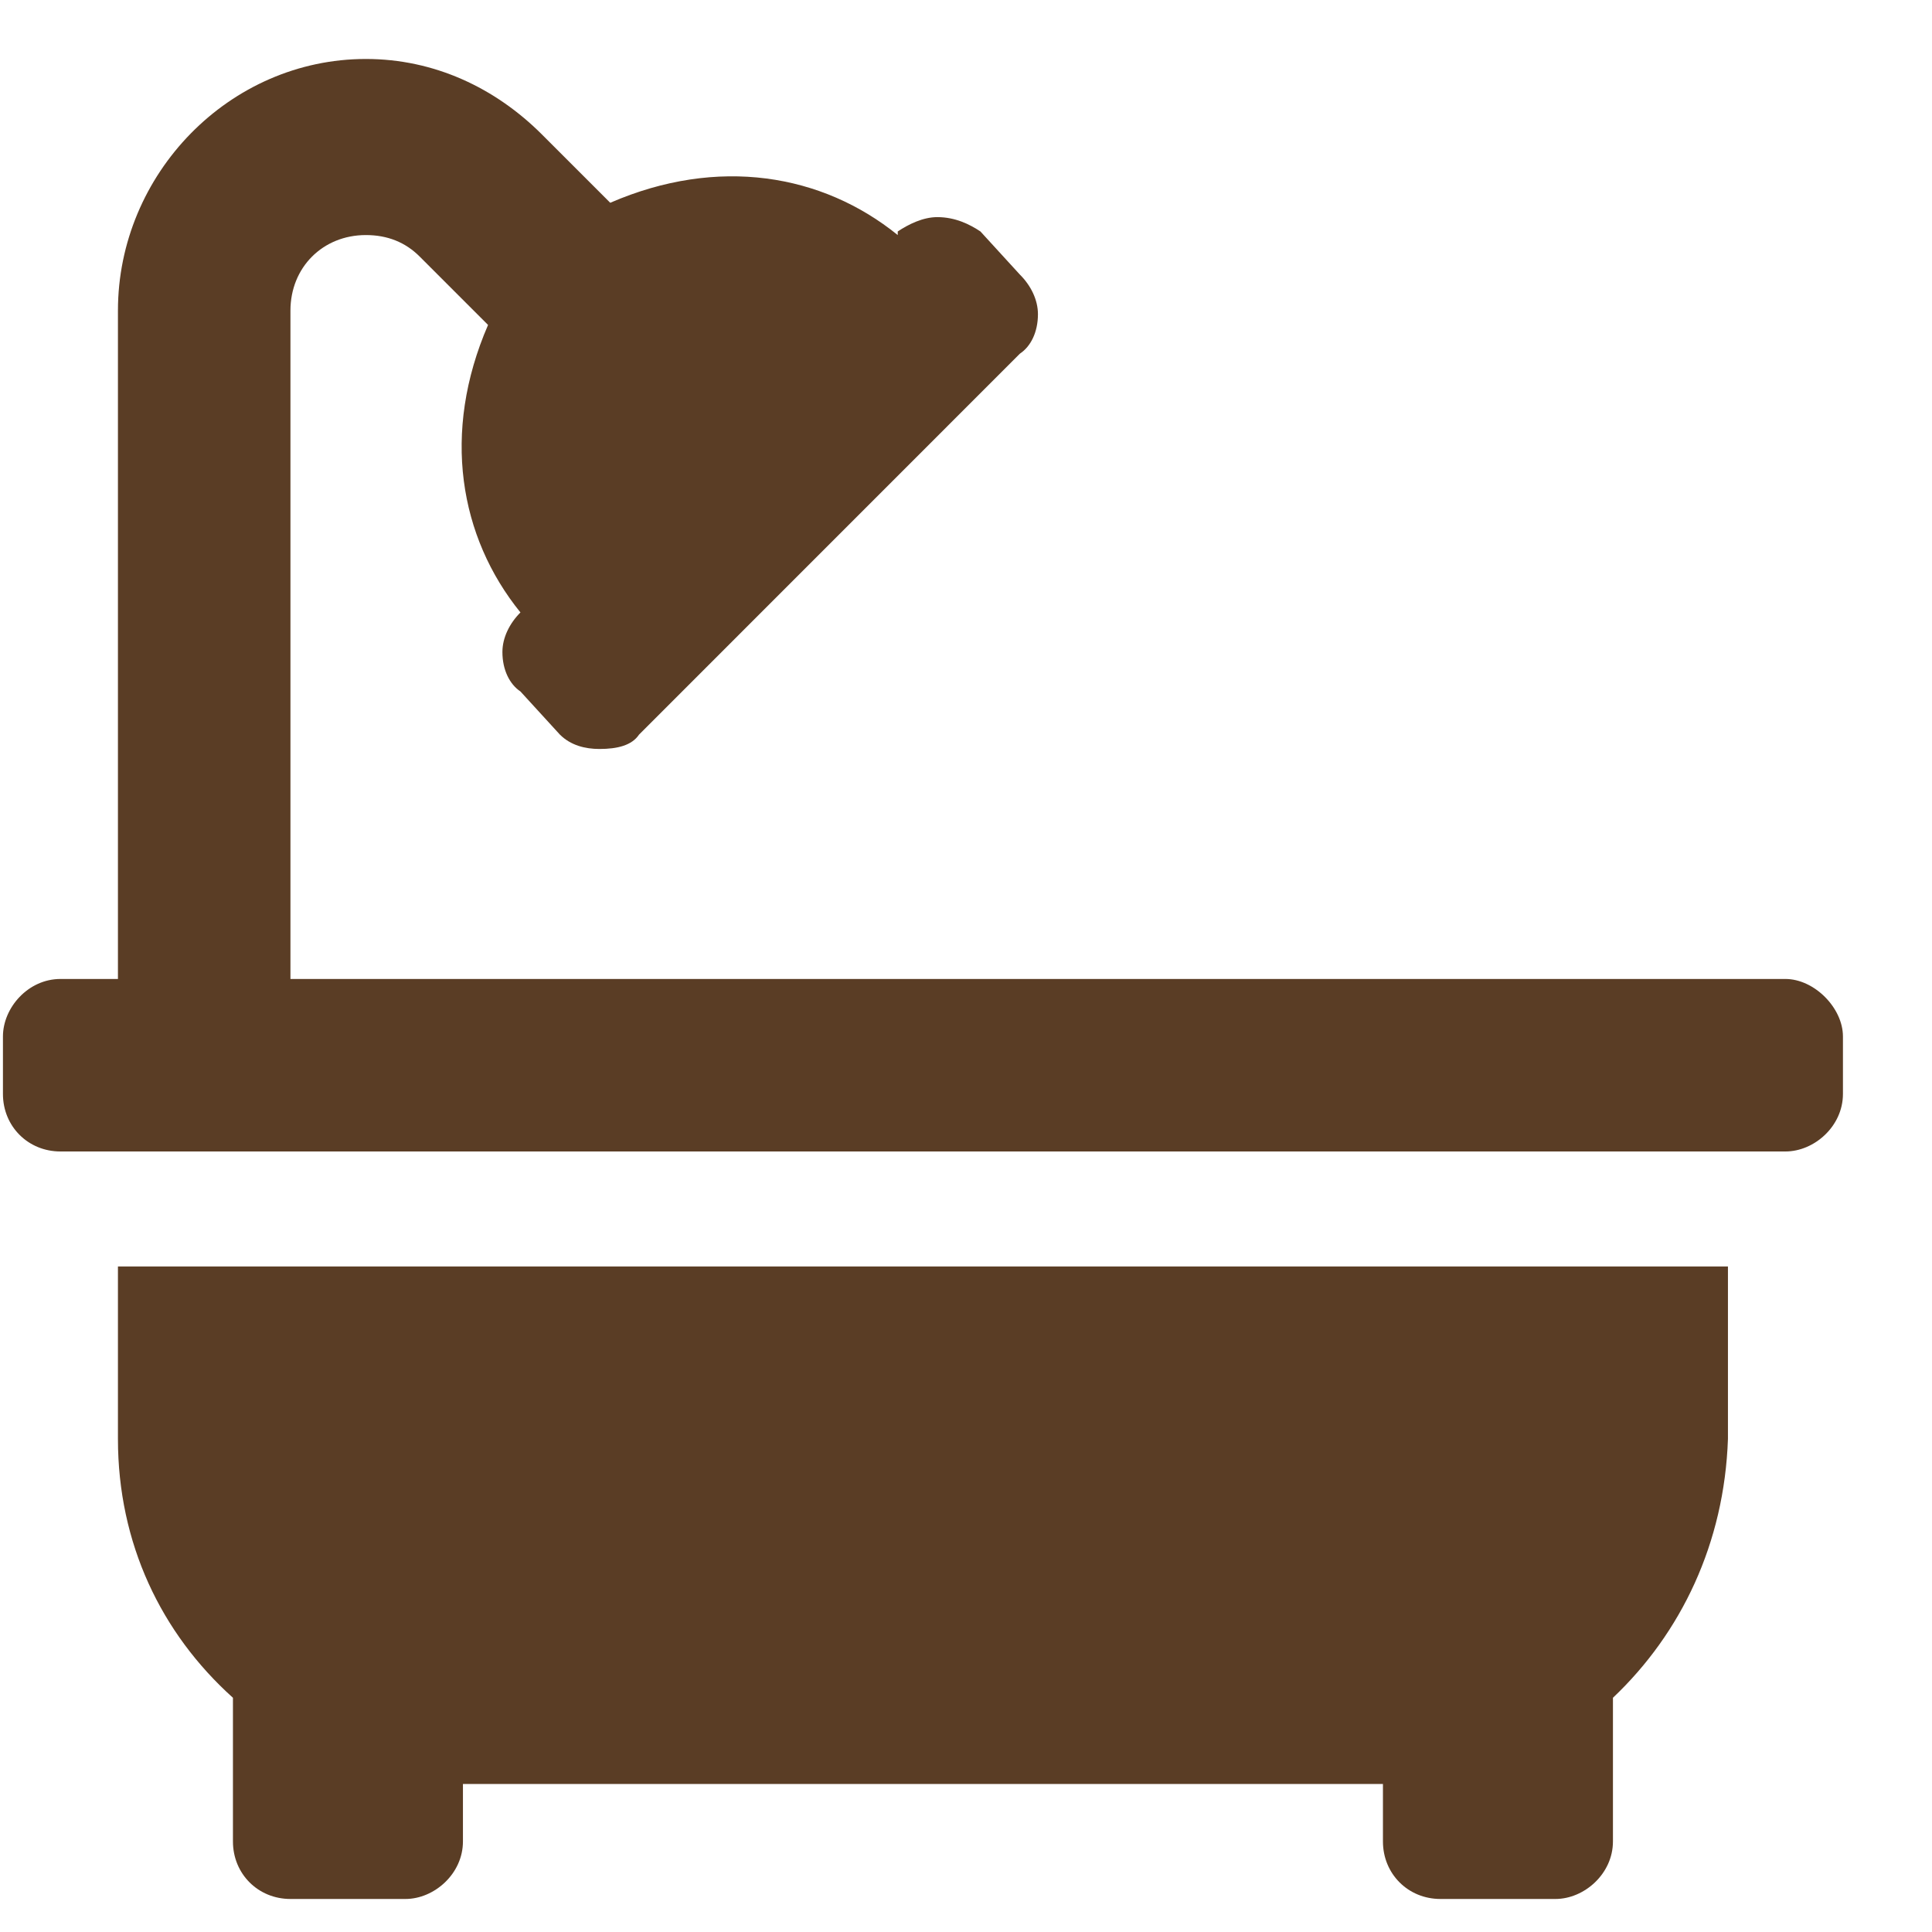 <svg width="21" height="21" viewBox="0 0 21 21" fill="none" xmlns="http://www.w3.org/2000/svg">
<path d="M1.282 15.641C1.282 16.774 1.75 17.751 2.532 18.454V20.016C2.532 20.368 2.805 20.641 3.157 20.641H4.407C4.719 20.641 5.032 20.368 5.032 20.016V19.391H15.032V20.016C15.032 20.368 15.305 20.641 15.657 20.641H16.907C17.219 20.641 17.532 20.368 17.532 20.016V18.454C18.274 17.751 18.743 16.774 18.782 15.641V13.766H1.282V15.641ZM19.407 10.641H3.157V3.376C3.157 2.907 3.508 2.555 3.977 2.555C4.211 2.555 4.407 2.633 4.563 2.79L5.305 3.532C4.797 4.704 4.993 5.837 5.657 6.657C5.54 6.774 5.461 6.93 5.461 7.087C5.461 7.282 5.54 7.438 5.657 7.516L6.086 7.985C6.204 8.102 6.36 8.141 6.516 8.141C6.711 8.141 6.868 8.102 6.946 7.985L11.086 3.844C11.204 3.766 11.282 3.61 11.282 3.415C11.282 3.258 11.204 3.102 11.086 2.985L10.657 2.516C10.54 2.438 10.383 2.36 10.188 2.36C10.032 2.36 9.875 2.438 9.758 2.516V2.555C8.938 1.891 7.805 1.696 6.633 2.204L5.891 1.462C5.383 0.954 4.719 0.641 3.977 0.641C2.493 0.641 1.282 1.891 1.282 3.376V10.641H0.657C0.305 10.641 0.032 10.954 0.032 11.266V11.891C0.032 12.243 0.305 12.516 0.657 12.516H19.407C19.719 12.516 20.032 12.243 20.032 11.891V11.266C20.032 10.954 19.719 10.641 19.407 10.641Z" fill="#5A3D25"/>
</svg>
